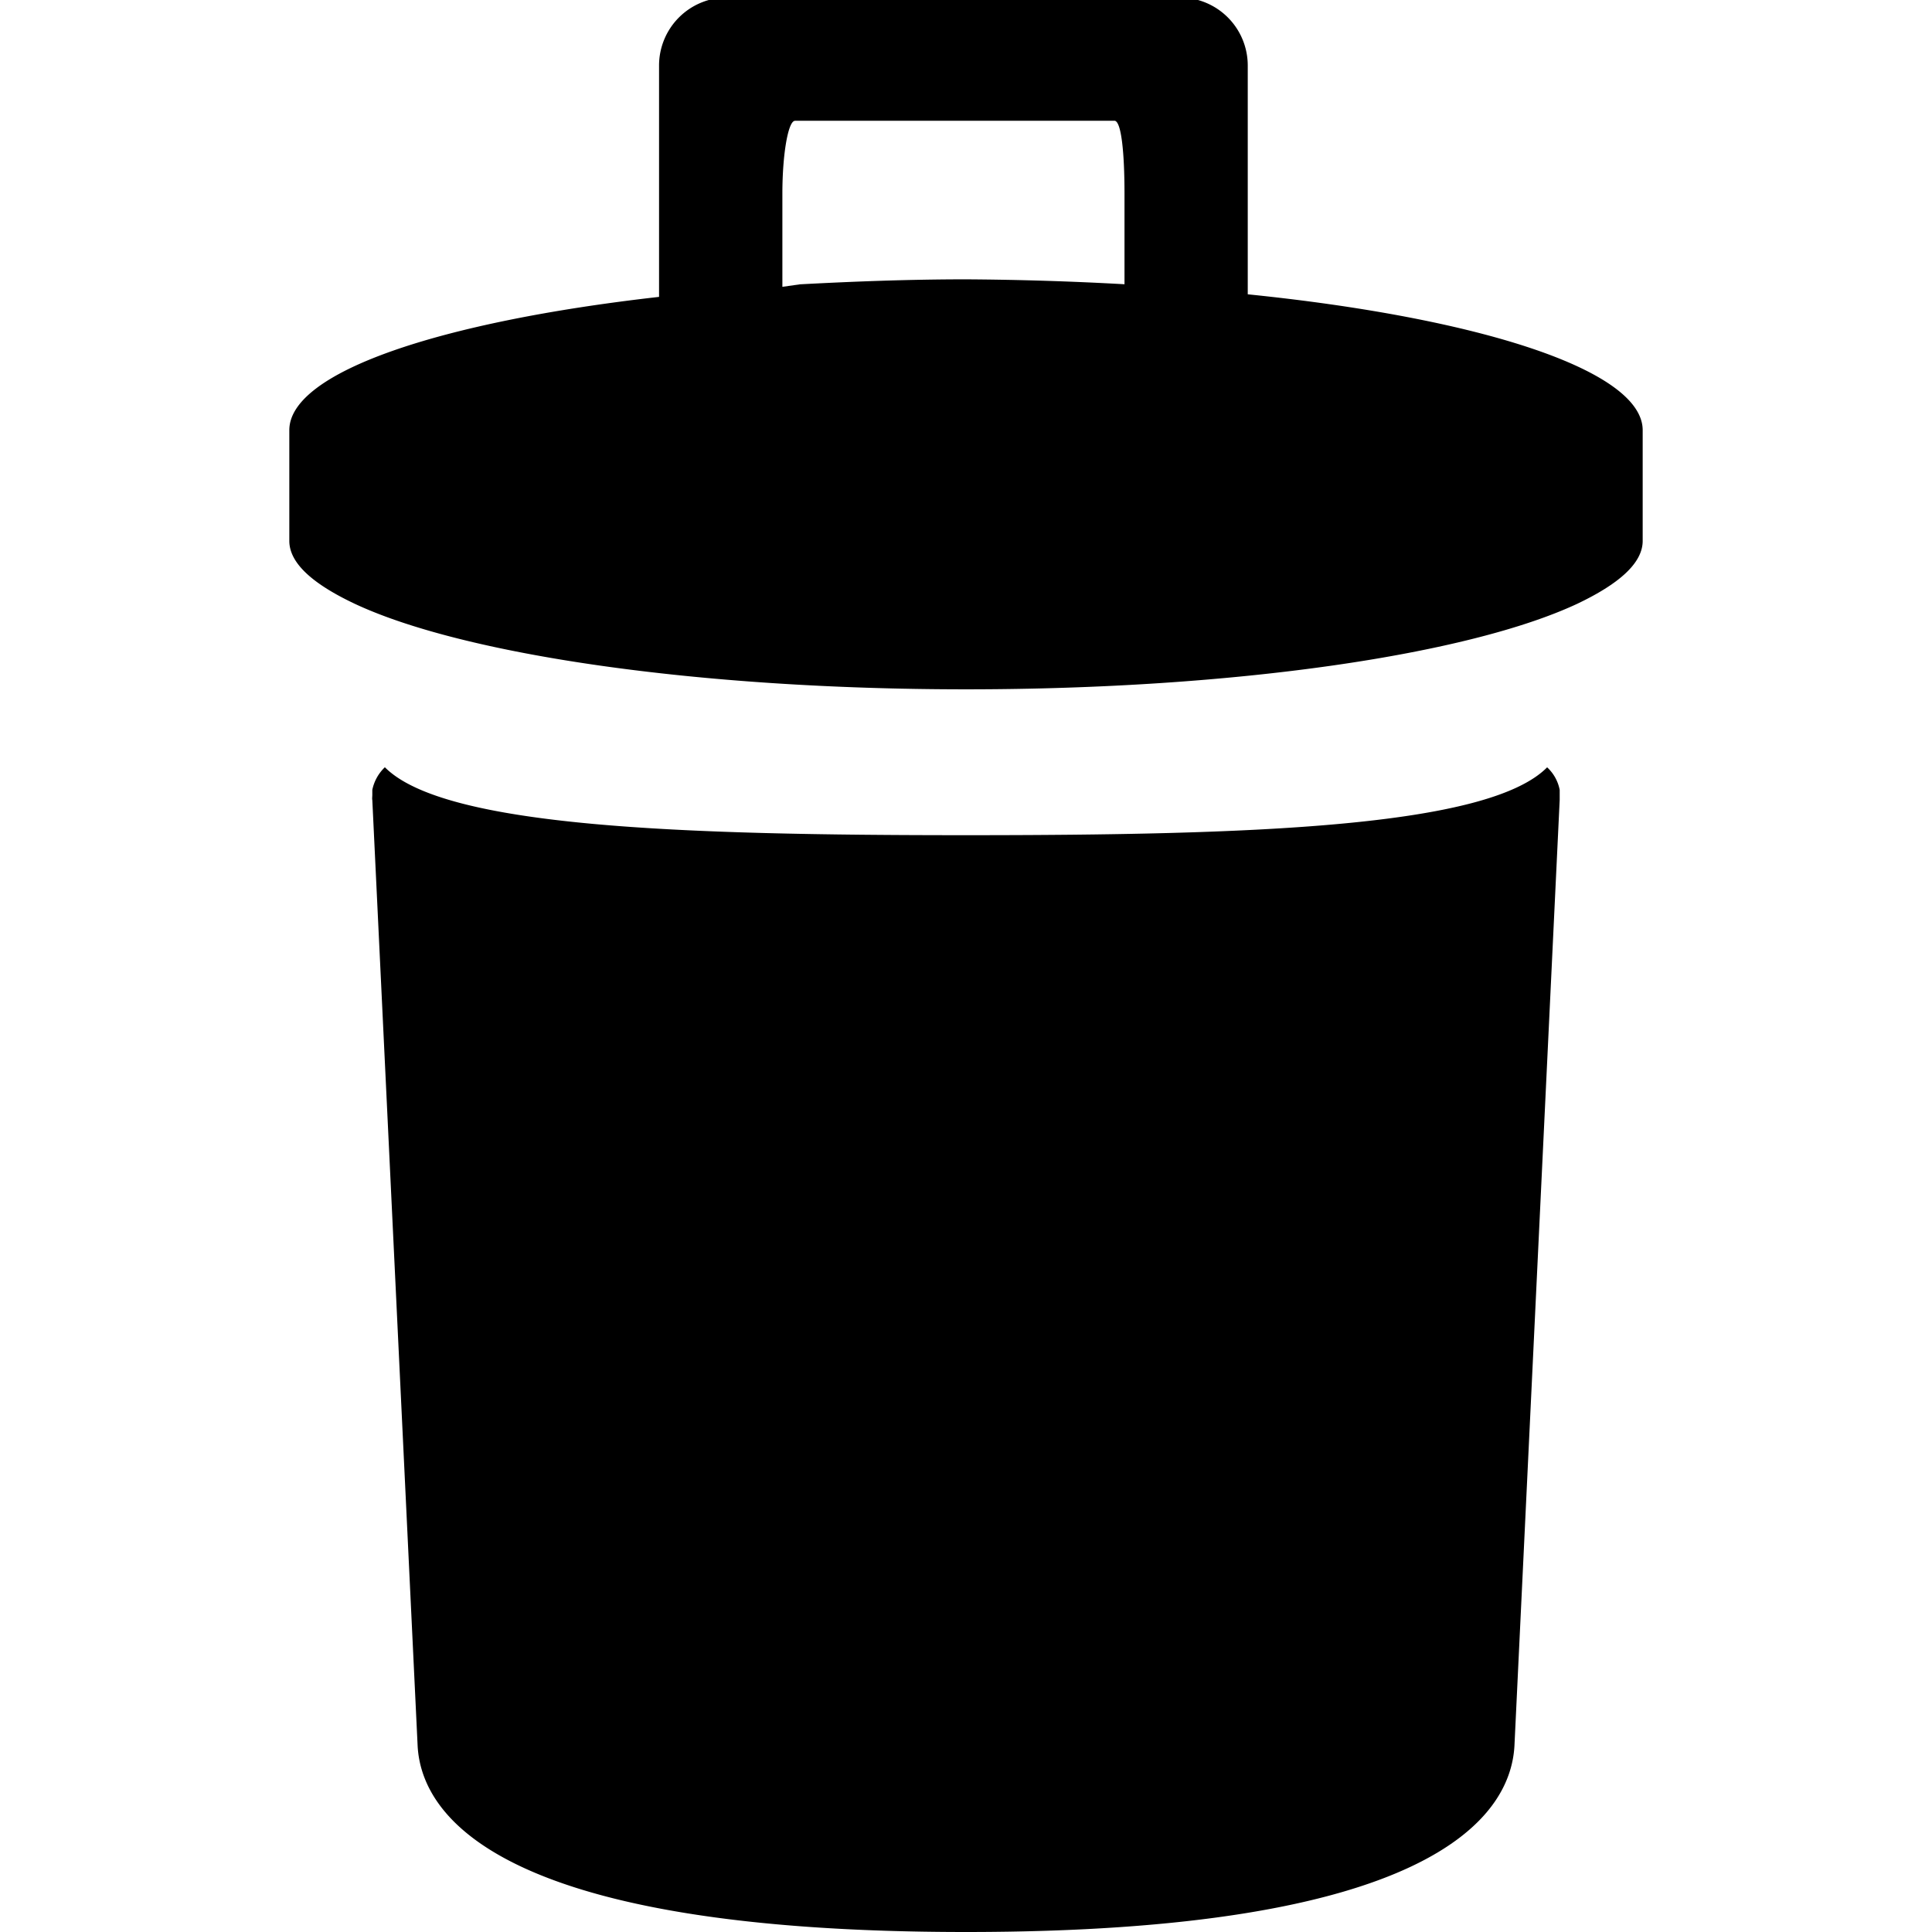 <svg xmlns="http://www.w3.org/2000/svg" viewBox="0 0 24 24"><path d="M9.031-.031a.845.845 0 0 0-.844.844v2.875c-2.718.308-4.593.933-4.593 1.656v1.375c0 .281.3.539.812.781 1.34.629 4.239 1.063 7.594 1.063 3.36 0 6.25-.434 7.594-1.063.508-.242.812-.5.812-.781V5.344c0-.746-2.027-1.395-4.906-1.688V.812a.845.845 0 0 0-.844-.843zM9.875 1.5h3.969c.086 0 .125.402.125.906v1.125A39.367 39.367 0 0 0 12 3.47c-.71 0-1.406.027-2.063.062l-.218.031V2.407c0-.504.074-.906.156-.906zM4.781 9.531a.539.539 0 0 0-.156.281v.063c0 .016-.004.05 0 .063l.563 11.75C5.237 22.608 6.304 24 12 24s6.762-1.39 6.813-2.313l.562-11.75v-.125a.513.513 0 0 0-.156-.28c-.735.745-3.692.843-7.219.843s-6.48-.098-7.219-.844z"/></svg>